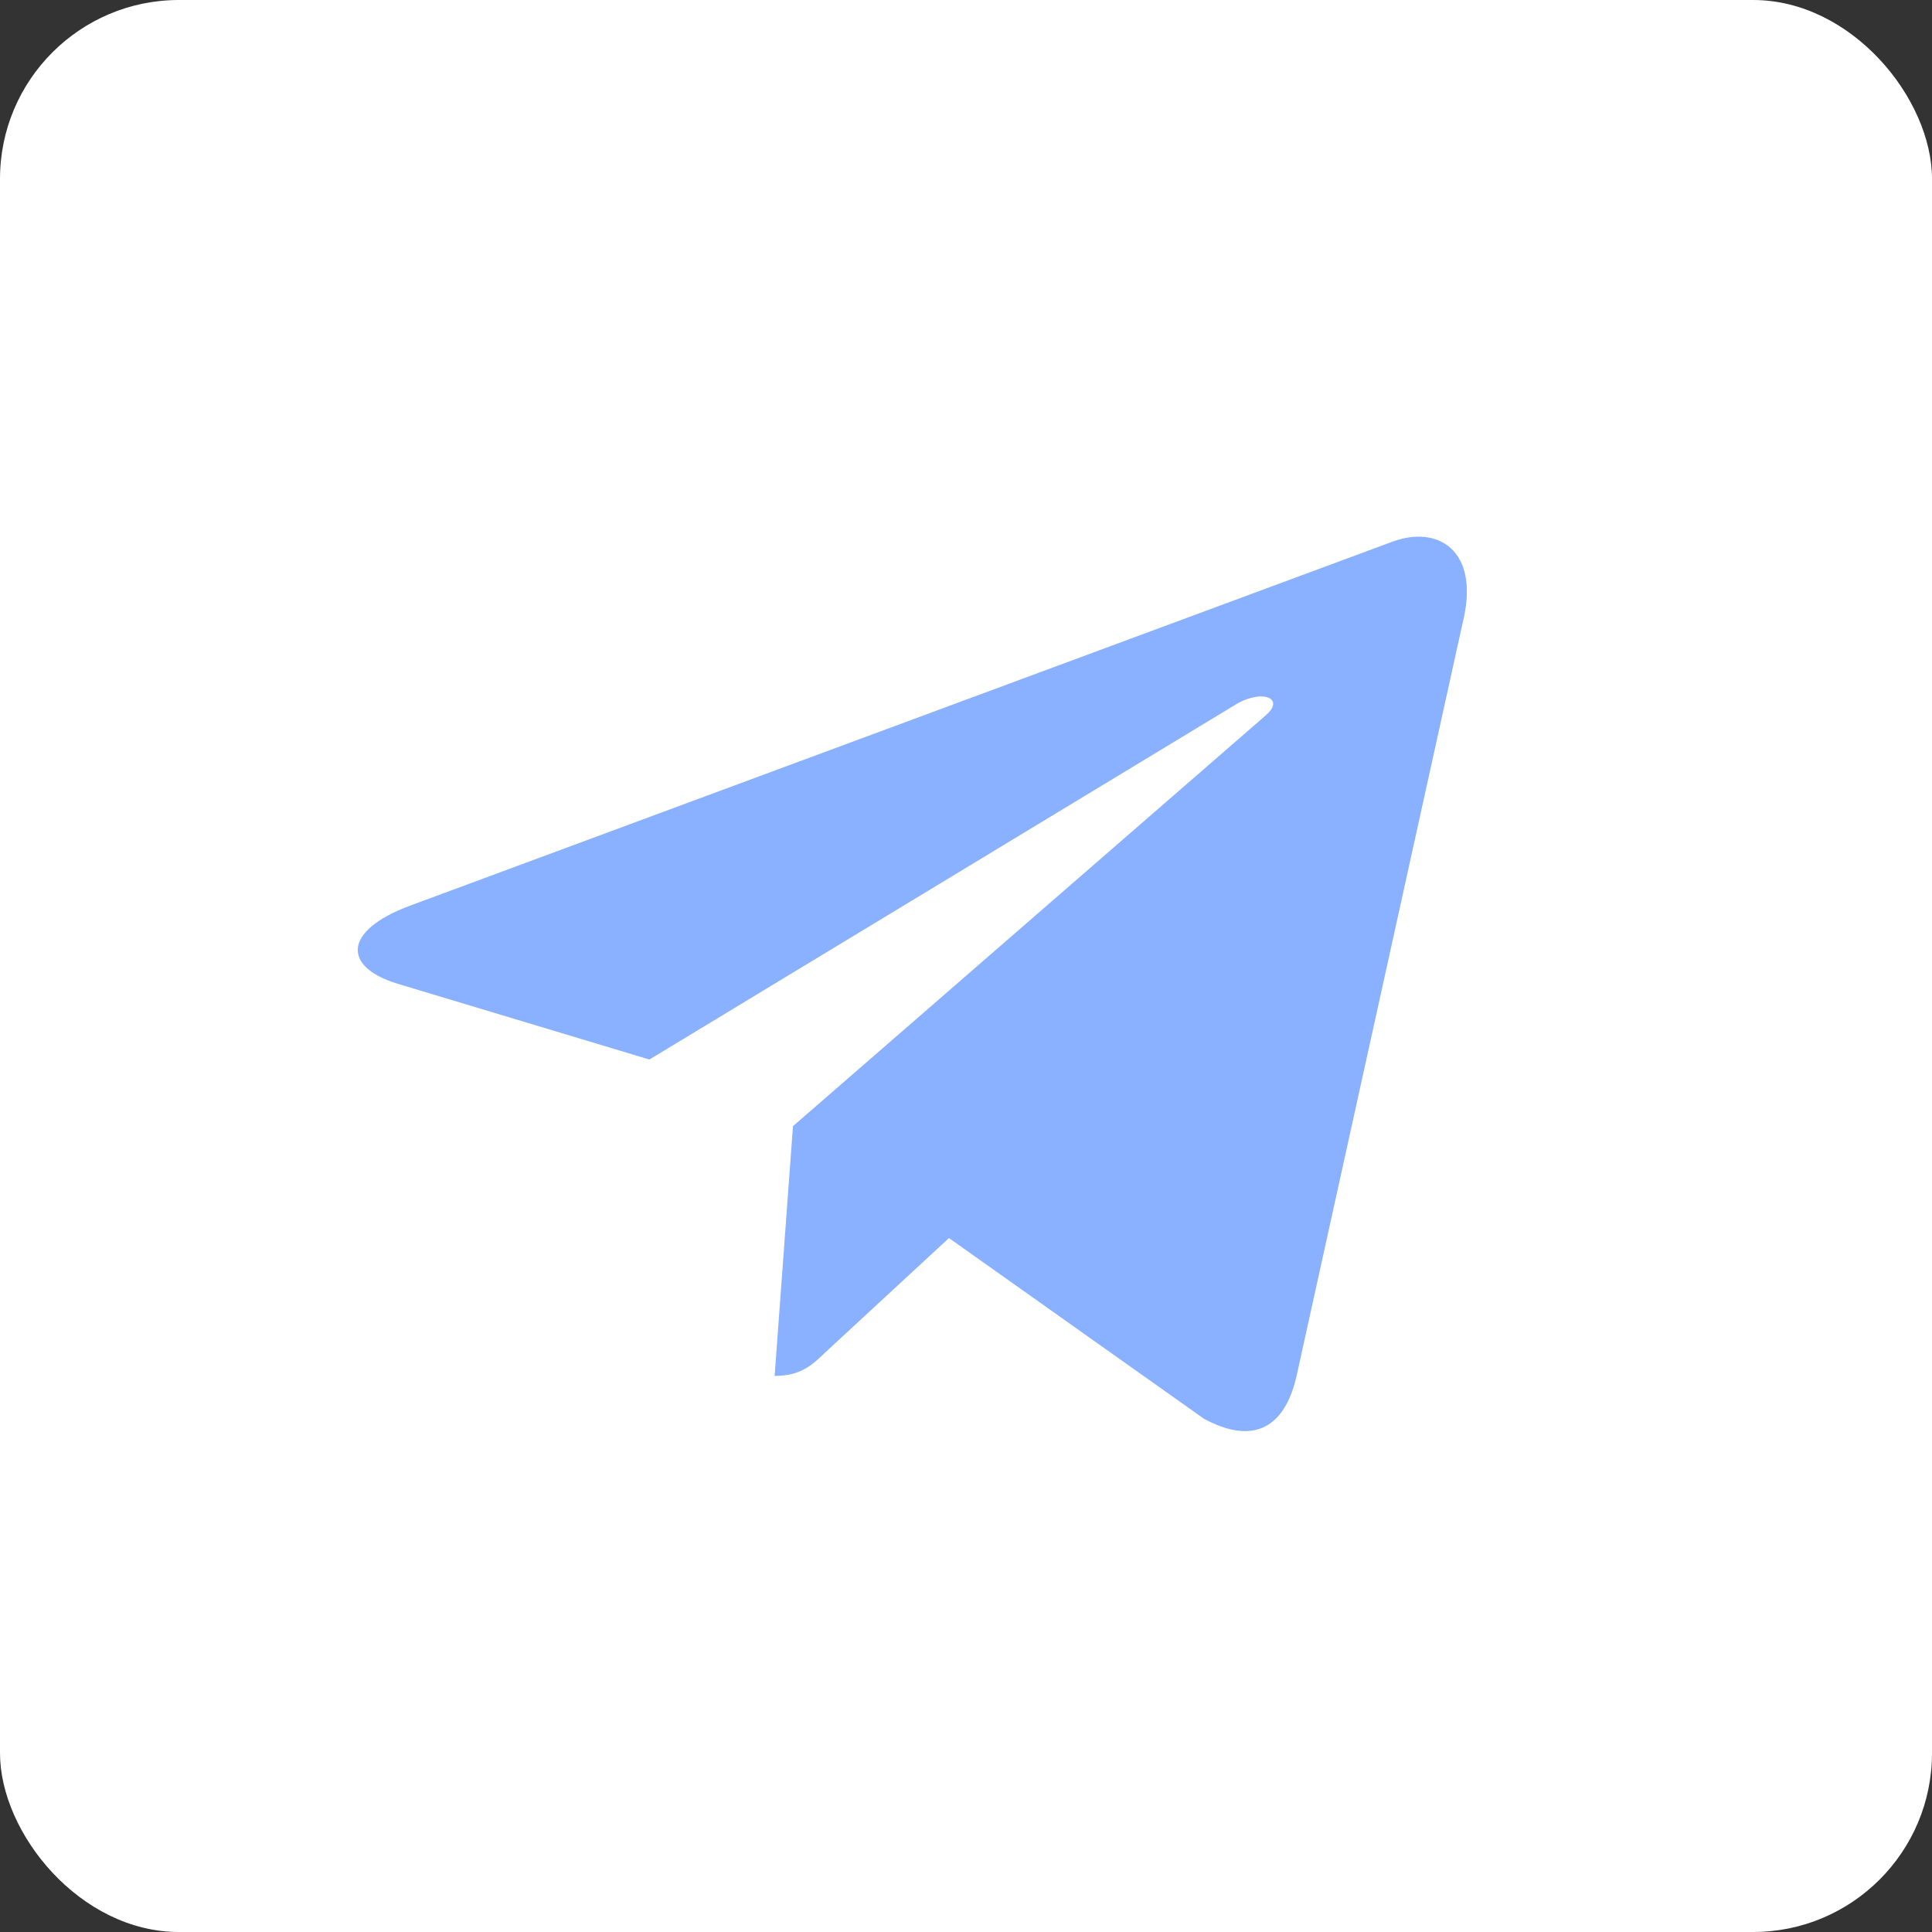 <?xml version="1.0" encoding="UTF-8"?> <svg xmlns="http://www.w3.org/2000/svg" width="54" height="54" viewBox="0 0 54 54" fill="none"><rect x="0" y="0" width="54" height="54" fill="#333333" stroke="none"/><rect width="54" height="54" rx="5" fill="white"></rect><path d="M22.164 31.477L21.651 38.457C22.385 38.457 22.703 38.152 23.084 37.785L26.524 34.604L33.651 39.655C34.958 40.36 35.879 39.989 36.232 38.492L40.911 17.277L40.912 17.276C41.327 15.405 40.213 14.674 38.939 15.133L11.439 25.322C9.562 26.027 9.591 27.039 11.12 27.498L18.151 29.614L34.482 19.726C35.25 19.233 35.949 19.506 35.374 19.998L22.164 31.477Z" fill="#8AB1FF"></path></svg> 
